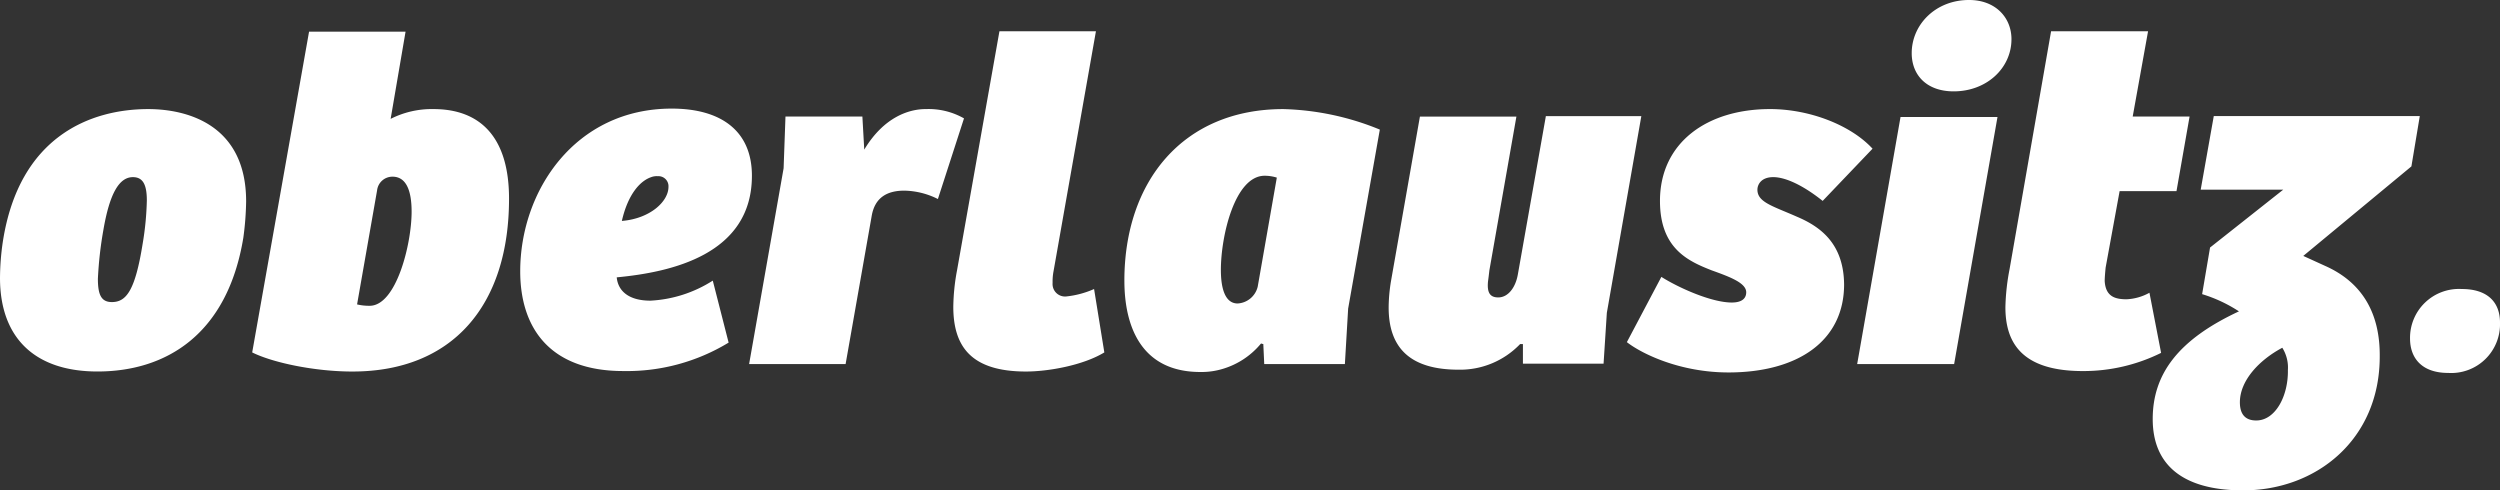 <?xml version="1.0" encoding="UTF-8"?>
<svg xmlns="http://www.w3.org/2000/svg" width="363" height="71.205" viewBox="0 0 363 71.205">
  <rect x="0" y="0" width="363" height="71.205" fill="#333333" stroke="none"/>
  <path id="Pfad_269" data-name="Pfad 269" d="M21.524,15.839C13.266,15.839,2.775,19.7.406,35.129A37.337,37.337,0,0,0,0,40.341c0,8.8,5.144,13.6,14.146,13.6,10.018,0,18.884-5.415,21.186-19.426a42.491,42.491,0,0,0,.406-5.28C35.738,17.937,26.939,15.839,21.524,15.839ZM20.712,35.4c-1.083,6.769-2.369,8.461-4.467,8.461-1.557,0-2.031-1.083-2.031-3.384a55.293,55.293,0,0,1,.812-7.175c.88-5.076,2.234-7.581,4.264-7.581,1.421,0,2.031,1.015,2.031,3.384A42.892,42.892,0,0,1,20.712,35.4ZM62.948,15.839a13.2,13.2,0,0,0-6.227,1.421L58.887,4.6H44.876L36.618,51.171c2.978,1.489,9.07,2.775,14.552,2.775,14.485,0,22.742-9.544,22.742-25.112C73.913,19.9,69.717,15.839,62.948,15.839ZM53.675,44.4a7.55,7.55,0,0,1-1.828-.2l2.91-16.583a2.238,2.238,0,0,1,2.234-1.963c2.031,0,2.775,2.1,2.775,5.076C59.767,35.467,57.533,44.4,53.675,44.4Zm40.747-.745c-2.978,0-4.67-1.286-4.873-3.384,7.919-.745,19.629-3.317,19.629-14.756,0-6.5-4.467-9.747-11.642-9.747-14.011,0-22,11.913-22,23.622,0,8.258,4.332,14.485,14.959,14.485a28.4,28.4,0,0,0,15.3-4.129l-2.3-9A18.546,18.546,0,0,1,94.422,43.657Zm.135-17.937a2.3,2.3,0,0,1,.948-.135,1.457,1.457,0,0,1,1.557,1.557c0,2.1-2.64,4.6-6.769,4.941C91.173,28.225,92.933,26.262,94.557,25.721Zm39.867-9.882c-2.437,0-6.092,1.151-8.935,5.889l-.271-4.806H114.051l-.271,7.513-5.009,28.428h14.011l3.79-21.524c.474-2.707,2.3-3.655,4.738-3.655a11.268,11.268,0,0,1,4.873,1.218l3.79-11.71A10.4,10.4,0,0,0,134.424,15.839ZM154.8,43.048a1.813,1.813,0,0,1-1.963-1.963,8.041,8.041,0,0,1,.135-1.692L159.13,4.535H145.119l-6.159,34.723a30.383,30.383,0,0,0-.541,5.28c0,5.753,2.572,9.408,10.559,9.408,3.181,0,8.258-.88,11.371-2.775l-1.489-9.205A13.406,13.406,0,0,1,154.8,43.048Zm8.461-2.3c0,6.836,2.572,13.266,11.033,13.266a10.626,10.626,0,0,0,3.317-.474,11.414,11.414,0,0,0,5.483-3.655c.135,0,.2.068.338.068l.135,2.91h11.71l.474-8.055,4.6-25.991a39.483,39.483,0,0,0-14.011-2.978C171.719,15.839,163.259,26.4,163.259,40.747Zm19.358.88a3.184,3.184,0,0,1-2.91,2.437c-1.76,0-2.437-2.031-2.437-4.873,0-4.941,2.031-13.673,6.362-13.673a5.873,5.873,0,0,1,1.76.271Zm41.83-24.705-4.061,22.946c-.338,1.9-1.421,3.317-2.843,3.317-1.286,0-1.624-.812-1.489-2.3q.1-.711.2-1.624l3.926-22.336H206.172l-4.2,23.893a24.466,24.466,0,0,0-.338,3.655c-.068,6.159,3.249,9.205,10.153,9.205a12.063,12.063,0,0,0,8.935-3.723h.406V52.8h11.71l.474-7.378,5.009-28.563H224.447ZM260.93,31.474c-3.52-1.557-5.753-2.1-5.753-3.926,0-.745.541-1.828,2.3-1.828,1.692,0,4.2,1.083,7.175,3.452l7.242-7.581c-3.114-3.384-9.07-5.753-14.891-5.753-9.138,0-15.974,4.873-15.974,13.334,0,6.9,4.061,8.731,7.513,10.085,2.64.948,5.009,1.828,5.009,3.181,0,.88-.609,1.489-2.1,1.489-2.91,0-7.648-2.1-10.221-3.723l-5.009,9.476c2.166,1.692,7.716,4.4,14.756,4.4,10.018,0,16.786-4.535,16.786-12.793C267.7,35.467,264.449,32.963,260.93,31.474Zm22.742-18.208c4.806,0,8.393-3.384,8.393-7.581,0-3.114-2.3-5.686-6.159-5.686-4.873,0-8.325,3.587-8.325,7.716C277.58,10.9,279.746,13.266,283.672,13.266Zm-14.011,39.6H283.74l6.295-35.874H275.956ZM312.1,42.507a7.538,7.538,0,0,1-3.317.948c-1.692,0-3.046-.406-3.181-2.64,0-.474.068-1.286.135-1.963l2.031-11.1h8.258l1.9-10.83h-8.258L311.9,4.535H297.818l-6.024,34.52a32.352,32.352,0,0,0-.609,5.55c0,4.873,2.1,9.273,11.236,9.273a25.387,25.387,0,0,0,11.371-2.64Zm25.45-3.926-3.114-1.421,15.7-13,1.218-7.31H321.441l-1.9,10.694h11.98L320.9,35.941l-1.151,6.769a20.968,20.968,0,0,1,5.347,2.5c-8.867,4.129-12.522,9.138-12.522,15.635,0,6.633,4.332,10.356,13.131,10.356,10.627,0,19.832-7.378,19.832-19.426C345.6,45.62,343.1,41.018,337.55,38.581ZM327.6,61.053c-1.624,0-2.369-.948-2.369-2.64,0-3.181,2.843-6.159,6.159-7.919a5.4,5.4,0,0,1,.812,3.249C332.271,57.4,330.443,61.053,327.6,61.053Zm29.85-19.087a7.1,7.1,0,0,0-7.513,7.175c0,2.843,1.692,5.009,5.55,5.009A7.085,7.085,0,0,0,363,46.839C363,43.861,361.172,41.965,357.45,41.965Z" transform="translate(0 0)" fill="#fff"></path>
</svg>